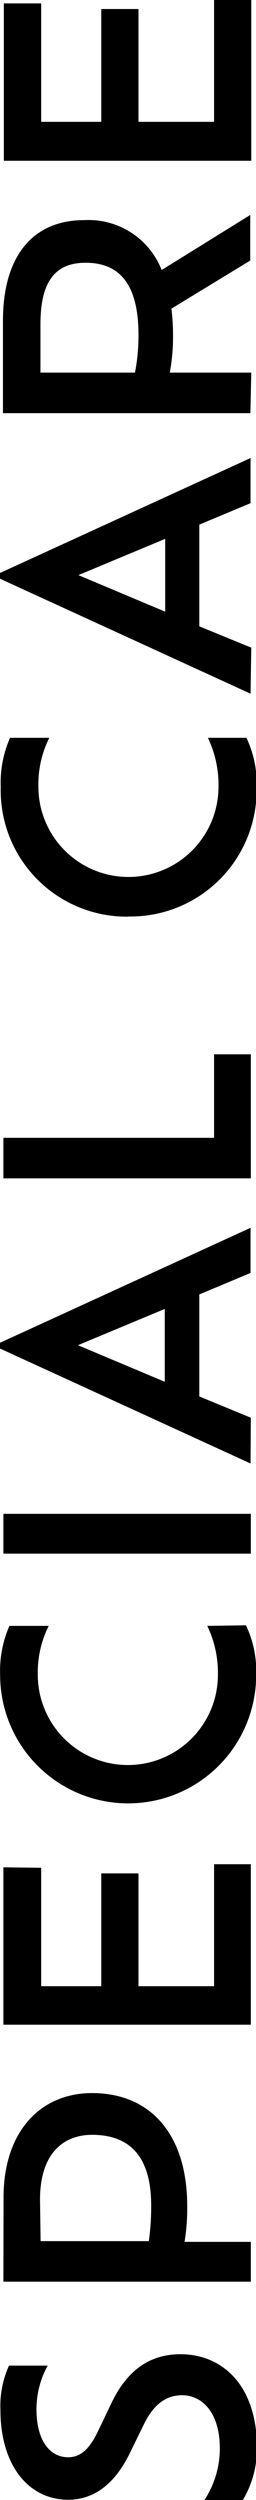 <svg id="SUB-_02_PRODUCT_JORNEY_" data-name="SUB- 02 PRODUCT(JORNEY)" xmlns="http://www.w3.org/2000/svg" viewBox="0 0 17.34 168.88"><defs><style>.cls-1{fill-rule:evenodd;}</style></defs><title>pdrpop-leftxt2</title><g id="_02_제품들" data-name="02 제품들"><g id="_02_제품들_팝업" data-name="02 제품들_팝업"><g id="fill_care" data-name="fill care"><g id="Shape_9" data-name="Shape 9"><path class="cls-1" d="M458.73,554.59c-2.08,0-3.62,1.07-4.69,3.32l-.92,1.92c-.58,1.2-1.19,1.72-2,1.72-1.27,0-2.15-1.16-2.15-3.25a6.12,6.12,0,0,1,.76-2.94h-2.62a6.59,6.59,0,0,0-.58,3c0,3.72,1.9,6.06,4.58,6.06,1.9,0,3.24-1.23,4.18-3.14l.94-1.92c.67-1.4,1.54-2,2.61-2,1.27,0,2.55,1.07,2.55,3.61a6.35,6.35,0,0,1-1.09,3.54h2.61a6.9,6.9,0,0,0,1-3.68C463.85,556.44,461.36,554.59,458.73,554.59Zm-12-4.9h16.76V547H459a13.78,13.78,0,0,0,.18-2.43c0-4.77-2.44-7.62-6.44-7.62-3.49,0-6,2.58-6,7.06Zm2.48-5.53c0-3.19,1.63-4.39,3.53-4.39,2.37,0,4,1.27,4,4.77a16.68,16.68,0,0,1-.16,2.41h-7.33Zm-2.48-22.46v10.63h16.76V521.49H461v8.24h-5.12v-7.62h-2.52v7.62h-4.07v-8Zm13.81-16.31a7.32,7.32,0,0,1,.72,3.3,6.1,6.1,0,0,1-12.2,0,7,7,0,0,1,.74-3.3h-2.66a7.52,7.52,0,0,0-.63,3.32,8.67,8.67,0,1,0,17.34,0,7.15,7.15,0,0,0-.69-3.36Zm2.95-4.88v-2.69H446.73v2.69Zm0-9.18L460,489.89V483l3.47-1.45v-3.05l-17,7.78v.36l17,7.78Zm-5.83-2.43-5.88-2.47,5.88-2.45ZM461,472.42H446.73v2.74h16.76v-8.38H461Zm-5.79-14.95a8.54,8.54,0,0,0,8.67-8.71,7.15,7.15,0,0,0-.69-3.36h-2.61a7.33,7.33,0,0,1,.72,3.3,6.1,6.1,0,0,1-12.2,0,7,7,0,0,1,.74-3.3h-2.66a7.52,7.52,0,0,0-.63,3.32A8.53,8.53,0,0,0,455.18,457.48Zm8.31-18.16L460,437.87V431l3.47-1.45v-3.05l-17,7.78v.36l17,7.78Zm-5.83-2.43-5.88-2.47,5.88-2.45Zm5.83-16.15H458a13.25,13.25,0,0,0,.22-2.56,14.53,14.53,0,0,0-.11-1.76l5.34-3.25v-3.08l-6,3.72a5.32,5.32,0,0,0-5.25-3.37c-3.44,0-5.5,2.38-5.5,6.8v6.24h16.76Zm-7.84,0h-6.44v-3.28c0-3.14,1.21-4.14,3.06-4.14,2.3,0,3.58,1.45,3.58,4.88A13.1,13.1,0,0,1,455.64,420.74Zm7.84-25.18H461v8.24h-5.12v-7.62h-2.52v7.62h-4.07v-8h-2.53v10.63h16.76Z" transform="translate(-446.5 -395.56)"/></g></g></g></g></svg>